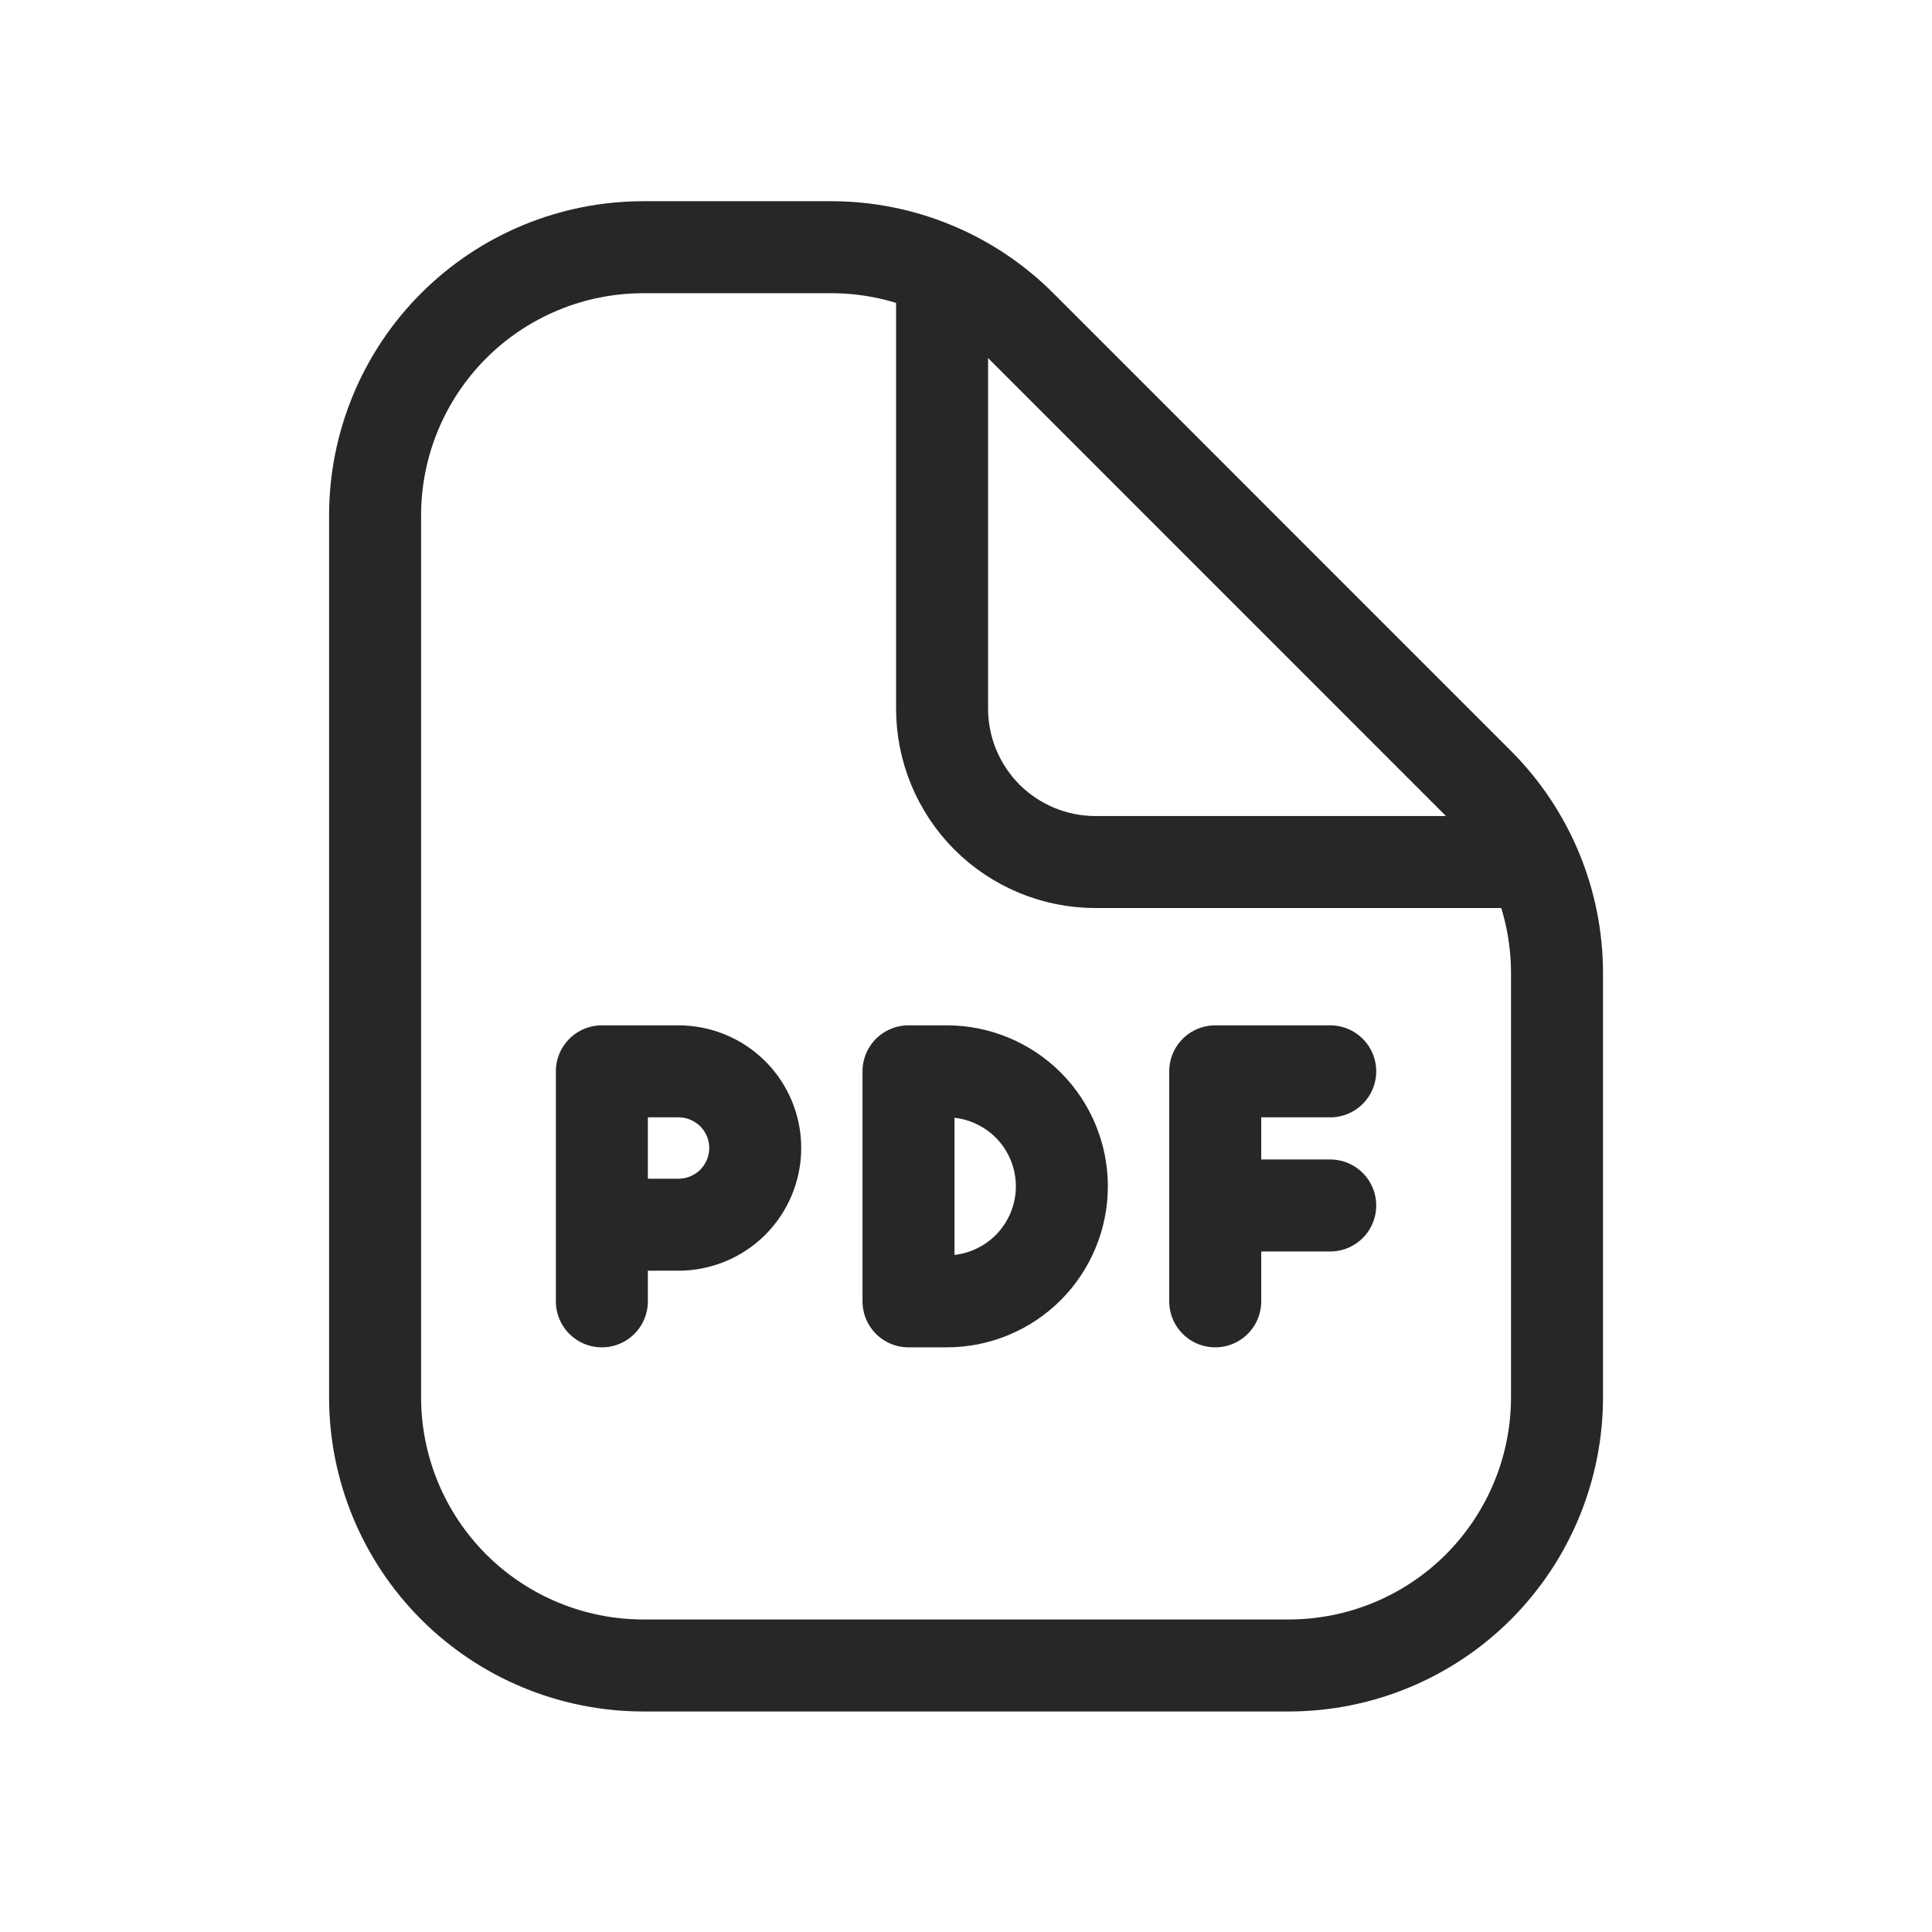 <svg width="21" height="21" viewBox="0 0 21 21" fill="none" xmlns="http://www.w3.org/2000/svg">
<path d="M6.994 18.103H14.007C14.781 18.103 15.523 17.796 16.07 17.249C16.616 16.702 16.924 15.96 16.924 15.187V10.578C16.924 9.805 16.617 9.063 16.07 8.516L11.096 3.541C10.825 3.27 10.504 3.055 10.15 2.909C9.796 2.762 9.417 2.687 9.034 2.687H6.994C6.22 2.687 5.478 2.994 4.931 3.541C4.384 4.088 4.077 4.83 4.077 5.603V15.187C4.077 15.96 4.384 16.702 4.931 17.249C5.478 17.796 6.22 18.103 6.994 18.103Z" stroke="#272727" stroke-linecap="round" stroke-linejoin="round"/>
<path d="M10.24 2.987V7.703C10.24 8.145 10.416 8.569 10.728 8.882C11.041 9.194 11.465 9.37 11.907 9.37H16.625" stroke="#272727" stroke-linecap="round" stroke-linejoin="round"/>
<path d="M6.542 14.145V13.312M6.542 13.312V11.645H7.375C7.596 11.645 7.808 11.733 7.965 11.889C8.121 12.045 8.209 12.257 8.209 12.478C8.209 12.699 8.121 12.911 7.965 13.068C7.808 13.224 7.596 13.312 7.375 13.312H6.542ZM13.209 14.145V13.103M13.209 13.103V11.645H14.459M13.209 13.103H14.459M9.875 14.145V11.645H10.292C10.623 11.645 10.941 11.777 11.176 12.011C11.41 12.245 11.542 12.563 11.542 12.895C11.542 13.226 11.41 13.544 11.176 13.779C10.941 14.013 10.623 14.145 10.292 14.145H9.875Z" stroke="#272727" stroke-linecap="round" stroke-linejoin="round"/>
</svg>
